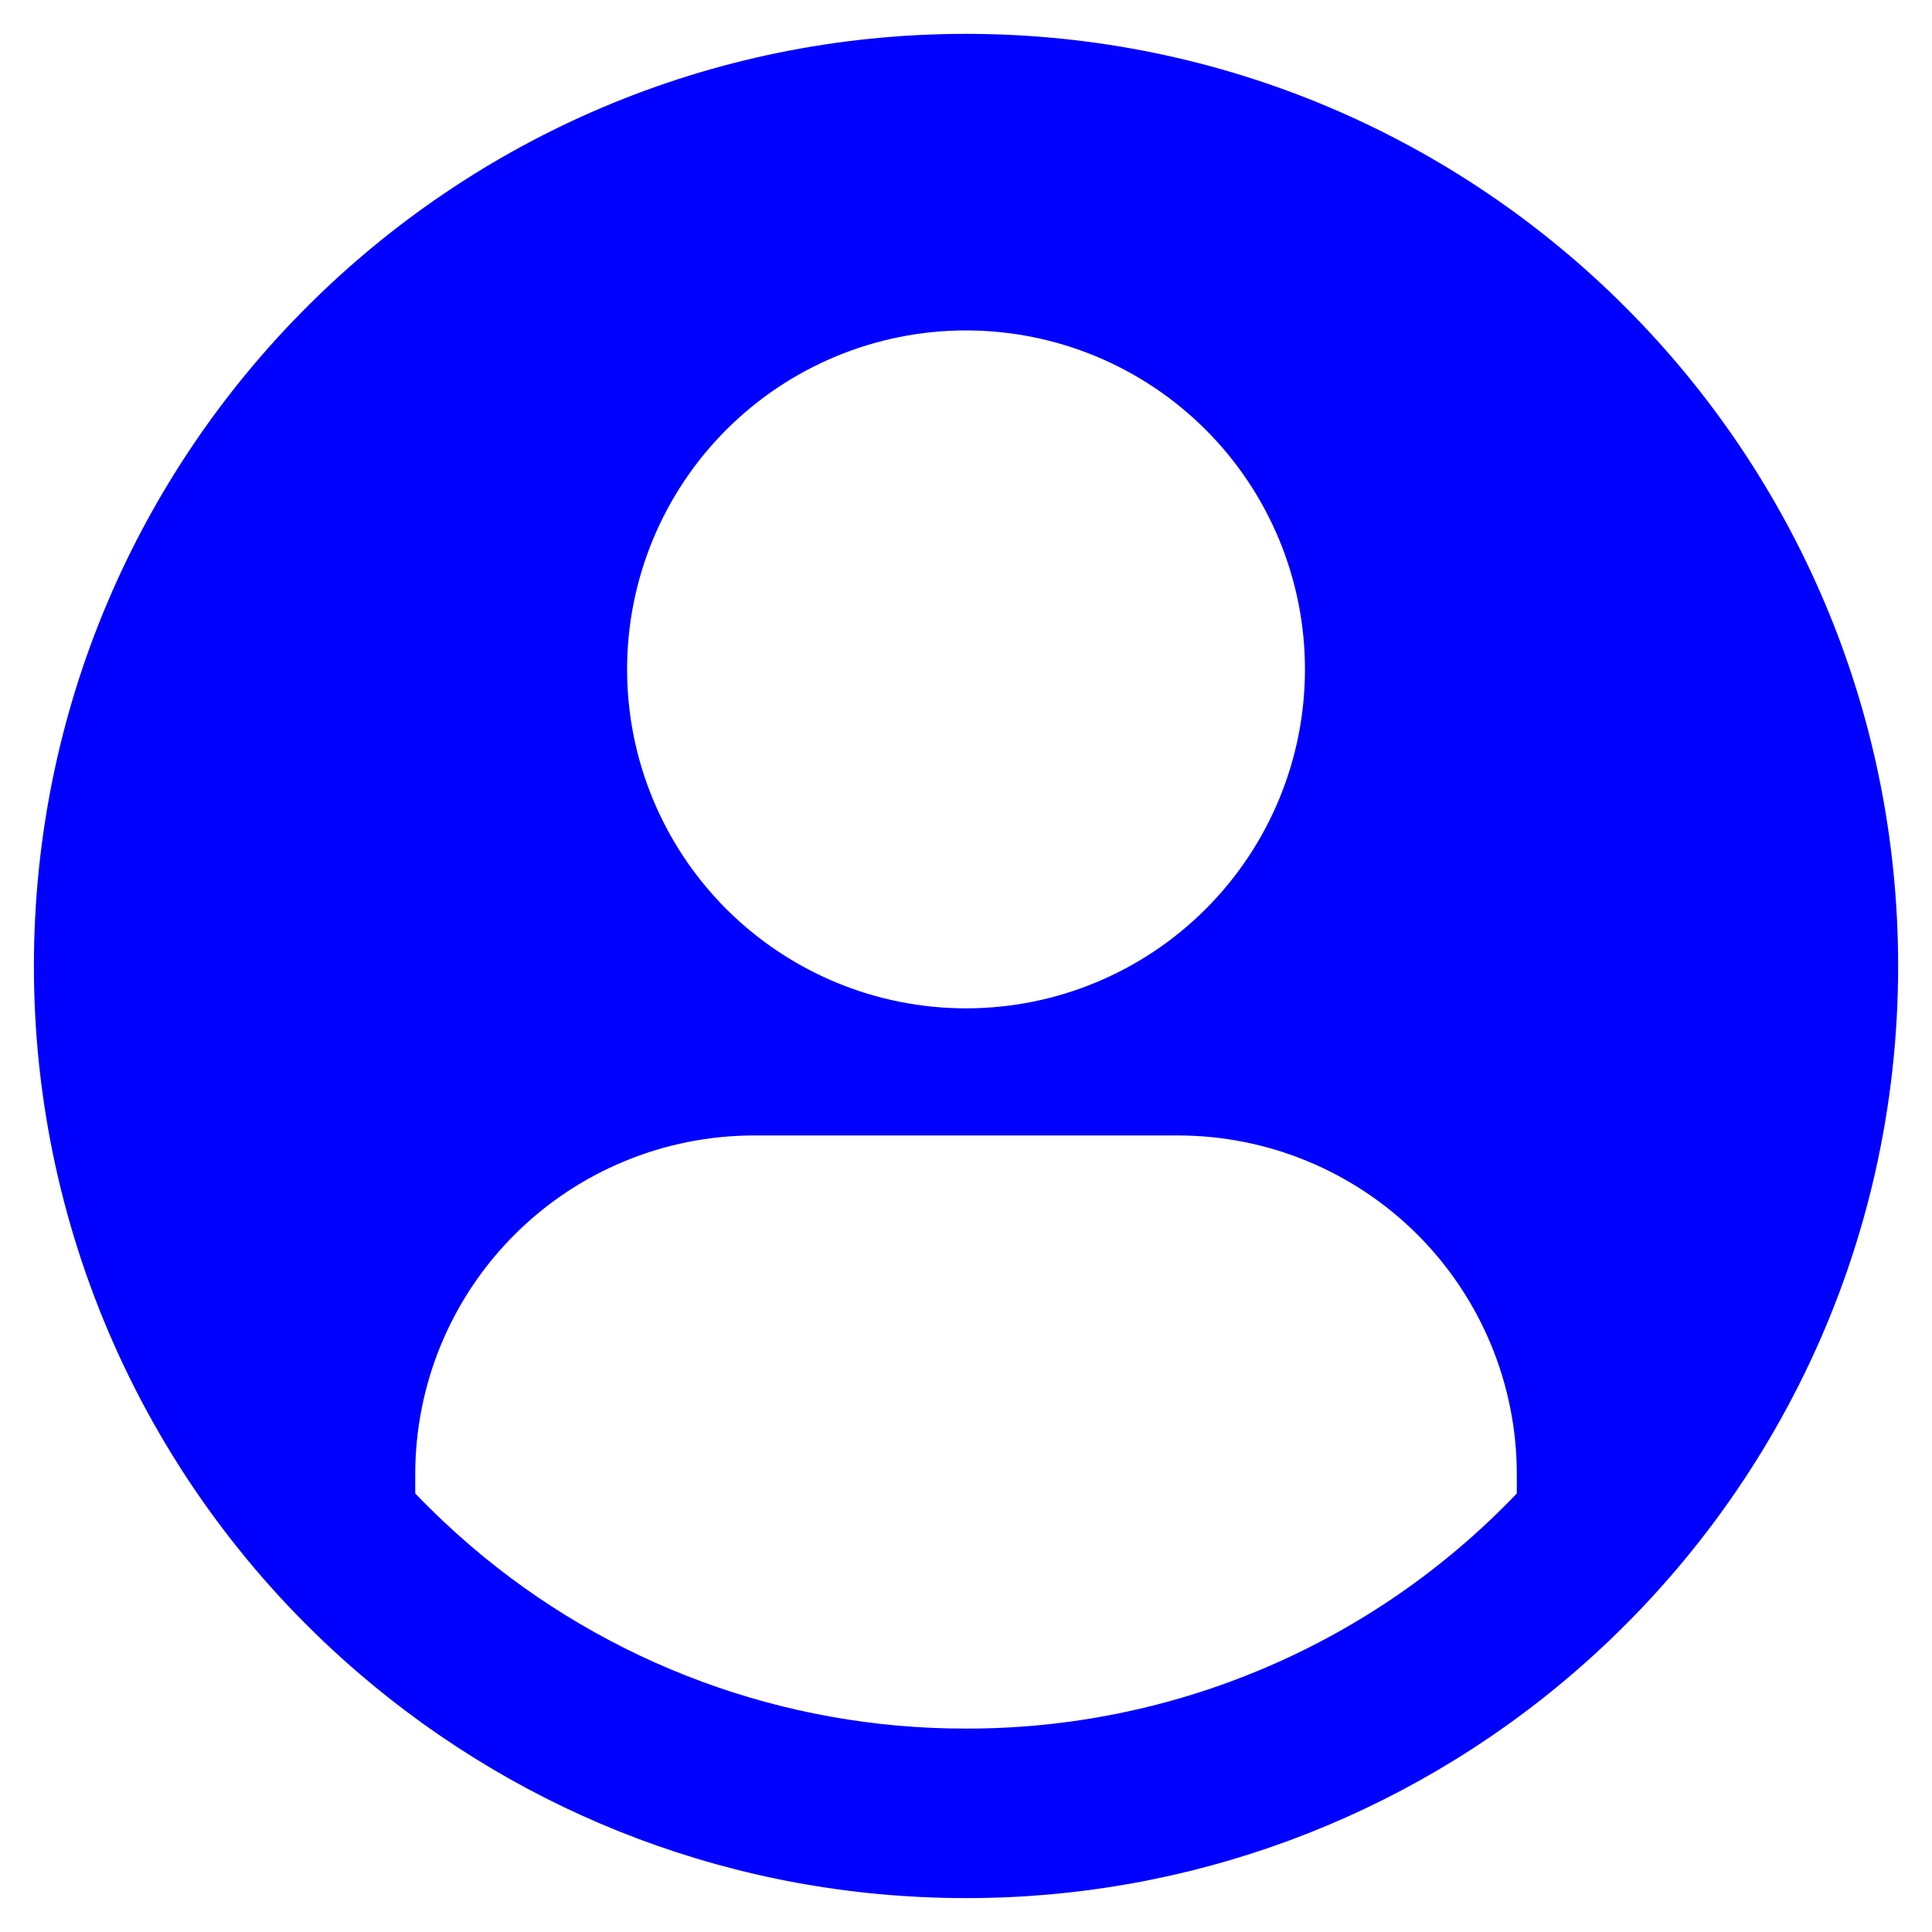 <svg width="38" height="38" viewBox="0 0 38 38" fill="none" xmlns="http://www.w3.org/2000/svg">
<path d="M37.334 18.999C37.334 24.574 34.845 29.569 30.917 32.933C27.599 35.778 23.371 37.339 19 37.333C14.45 37.333 10.289 35.676 7.084 32.933C5.07 31.213 3.453 29.076 2.345 26.671C1.237 24.265 0.665 21.648 0.667 18.999C0.667 8.874 8.875 0.666 19 0.666C29.125 0.666 37.334 8.874 37.334 18.999ZM25.667 13.166C25.667 11.398 24.965 9.702 23.714 8.452C22.464 7.202 20.768 6.499 19 6.499C17.232 6.499 15.537 7.202 14.286 8.452C13.036 9.702 12.334 11.398 12.334 13.166C12.334 14.934 13.036 16.63 14.286 17.88C15.537 19.13 17.232 19.833 19 19.833C20.768 19.833 22.464 19.13 23.714 17.88C24.965 16.63 25.667 14.934 25.667 13.166ZM29.834 29.374V28.999C29.834 27.231 29.131 25.535 27.881 24.285C26.631 23.035 24.935 22.333 23.167 22.333H14.834C13.066 22.333 11.37 23.035 10.12 24.285C8.869 25.535 8.167 27.231 8.167 28.999V29.374C8.511 29.733 8.873 30.075 9.25 30.399C11.964 32.728 15.424 34.005 19 33.999C21.025 34.003 23.03 33.595 24.892 32.8C26.755 32.005 28.436 30.84 29.834 29.374Z" fill="#0000FF"/>
</svg>
